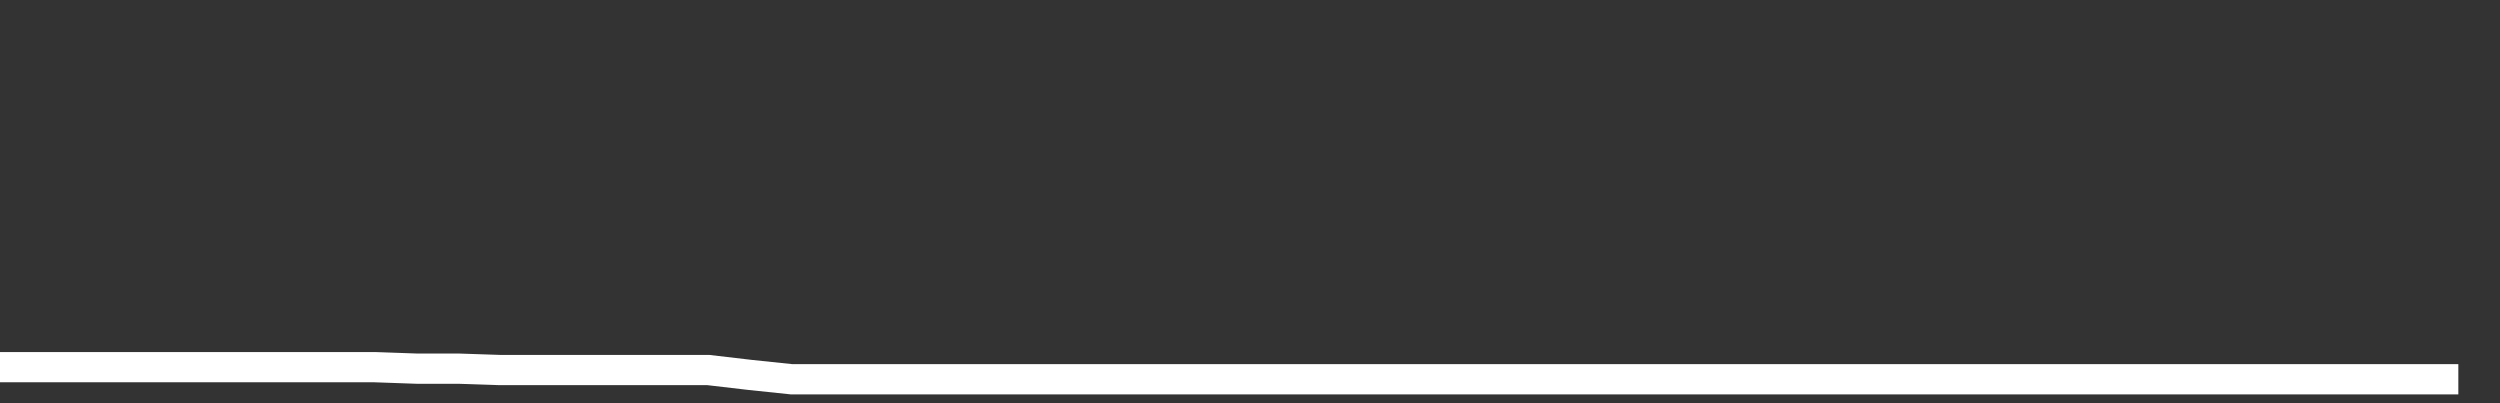 <svg xmlns="http://www.w3.org/2000/svg" width="248" height="40" viewBox="0 0 248 40" shape-rendering="auto"><rect x="0" y="0" width="248" height="40" fill="#333333" stroke="none"/><polyline points="0, 36.424 4.133, 36.424 8.267, 36.424 12.4, 36.424 16.533, 36.424 20.667, 36.424 24.8, 36.424 28.933, 36.424 33.067, 36.424 37.2, 36.424 41.333, 36.57 45.467, 36.57 49.6, 36.708 53.733, 36.708 57.867, 36.708 62, 36.708 66.133, 36.708 70.267, 36.708 74.4, 37.191 78.533, 37.624 82.667, 37.624 86.8, 37.624 90.933, 37.624 95.067, 37.624 99.2, 37.624 103.333, 37.624 107.467, 37.624 111.6, 37.624 115.733, 37.624 119.867, 37.624 124, 37.624 128.133, 37.624 132.267, 37.624 136.4, 37.624 140.533, 37.624 144.667, 37.624 148.8, 37.624 152.933, 37.624 157.067, 37.624 161.2, 37.624 165.333, 37.624 169.467, 37.624 173.6, 37.624 177.733, 37.624 181.867, 37.624 186, 37.624 190.133, 37.624 194.267, 37.624 198.4, 37.624 202.533, 37.624 206.667, 37.624 210.8, 37.624 214.933, 37.624 219.067, 37.624 223.2, 37.624 227.333, 37.624 231.467, 37.624 235.6, 37.624 239.733, 37.624 243.867, 37.624 248" stroke="#fff" stroke-width="3" stroke-opacity="1" fill="none" fill-opacity="0"></polyline></svg>